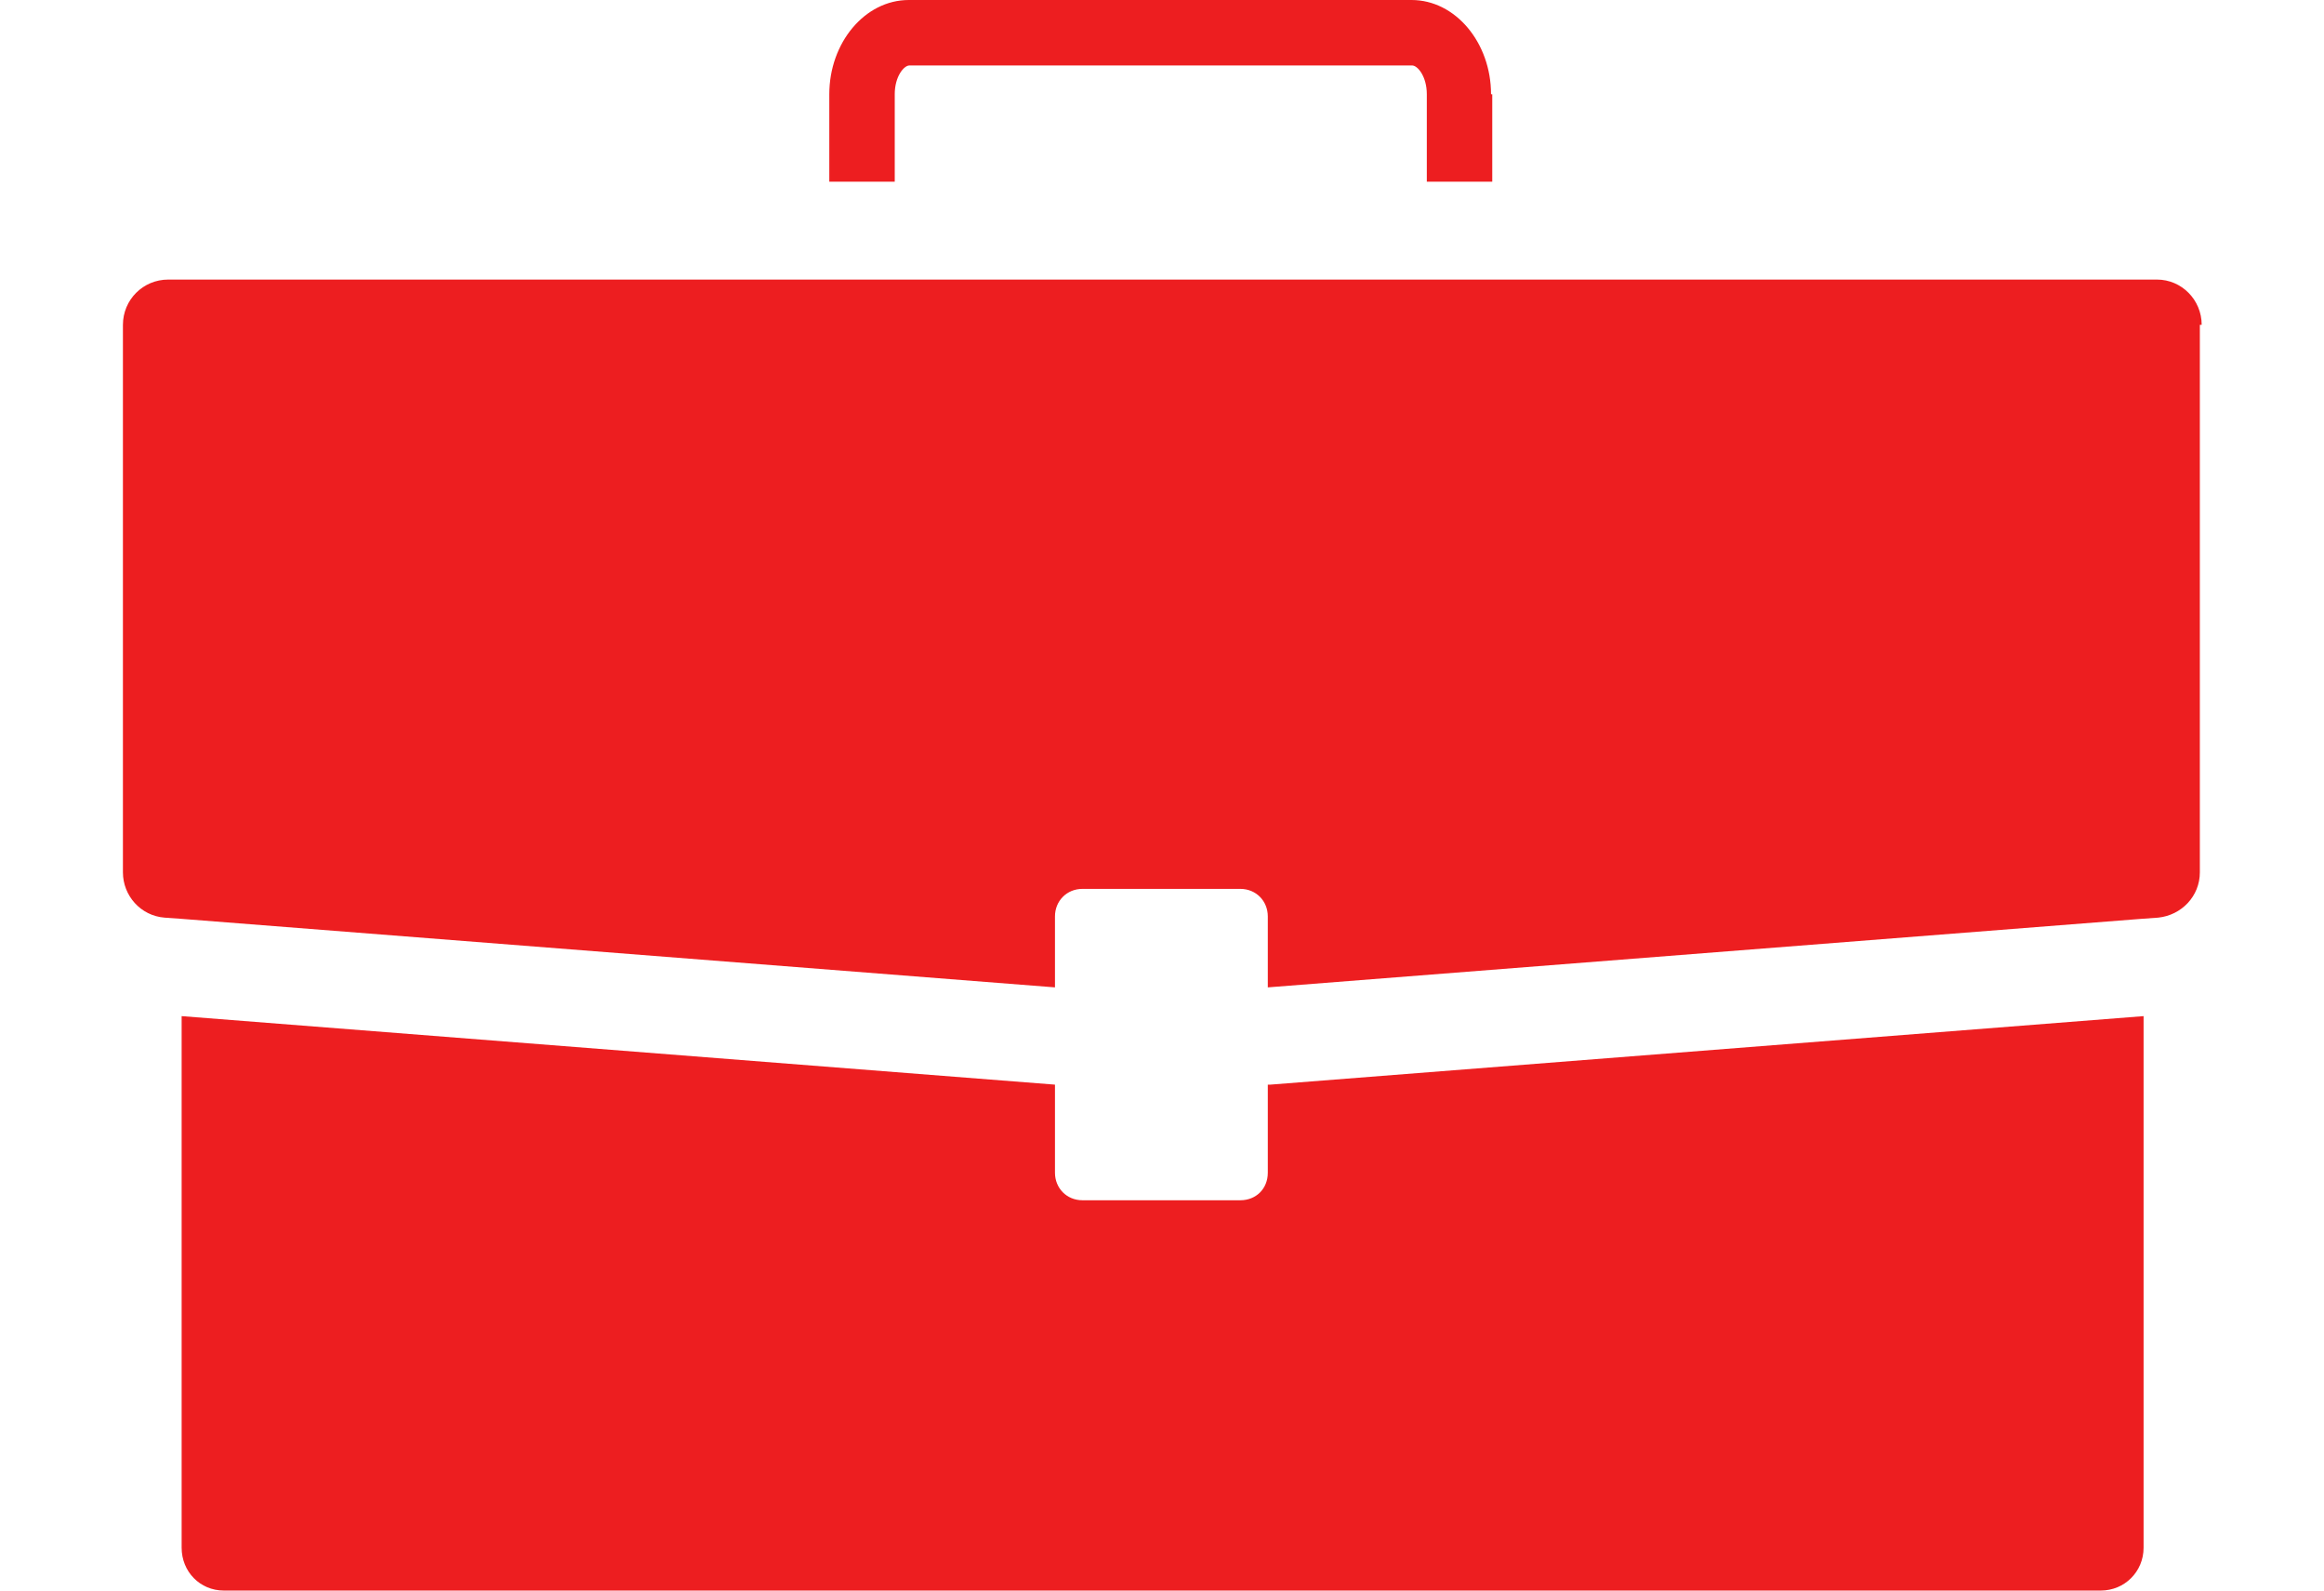 <?xml version="1.0" encoding="UTF-8"?>
<svg id="Calque_1" xmlns="http://www.w3.org/2000/svg" width="38" height="26" viewBox="0 0 38 26">
  <path d="M20.73,17.73v1.44c0,.26-.19.45-.45.45h-2.58c-.26,0-.45-.2-.45-.45v-1.44l-14.28-1.12v8.69c0,.39.3.7.69.7h30.69c.39,0,.7-.31.7-.7v-8.69l-14.28,1.12h-.02Z" style="fill: #ed1e20;"/>
  <path d="M35.97,5.31v8.95c0,.39-.3.7-.68.74l-.28.02-14.28,1.12v-1.16c0-.25-.19-.45-.45-.45h-2.58c-.26,0-.45.2-.45.45v1.16l-14.28-1.12-.28-.02c-.39-.03-.68-.36-.68-.74V5.31c0-.41.33-.74.74-.74h32.52c.4,0,.73.33.73.74h-.02Z" style="fill: #ed1e20;"/>
  <path d="M24.4,1.54v1.43h-1.07v-1.43c0-.29-.15-.47-.24-.47h-8.22c-.09,0-.24.18-.24.47v1.43h-1.07v-1.43c0-.84.58-1.54,1.3-1.54h8.22c.72,0,1.3.7,1.3,1.54Z" style="fill: #ed1e20;"/>
</svg>